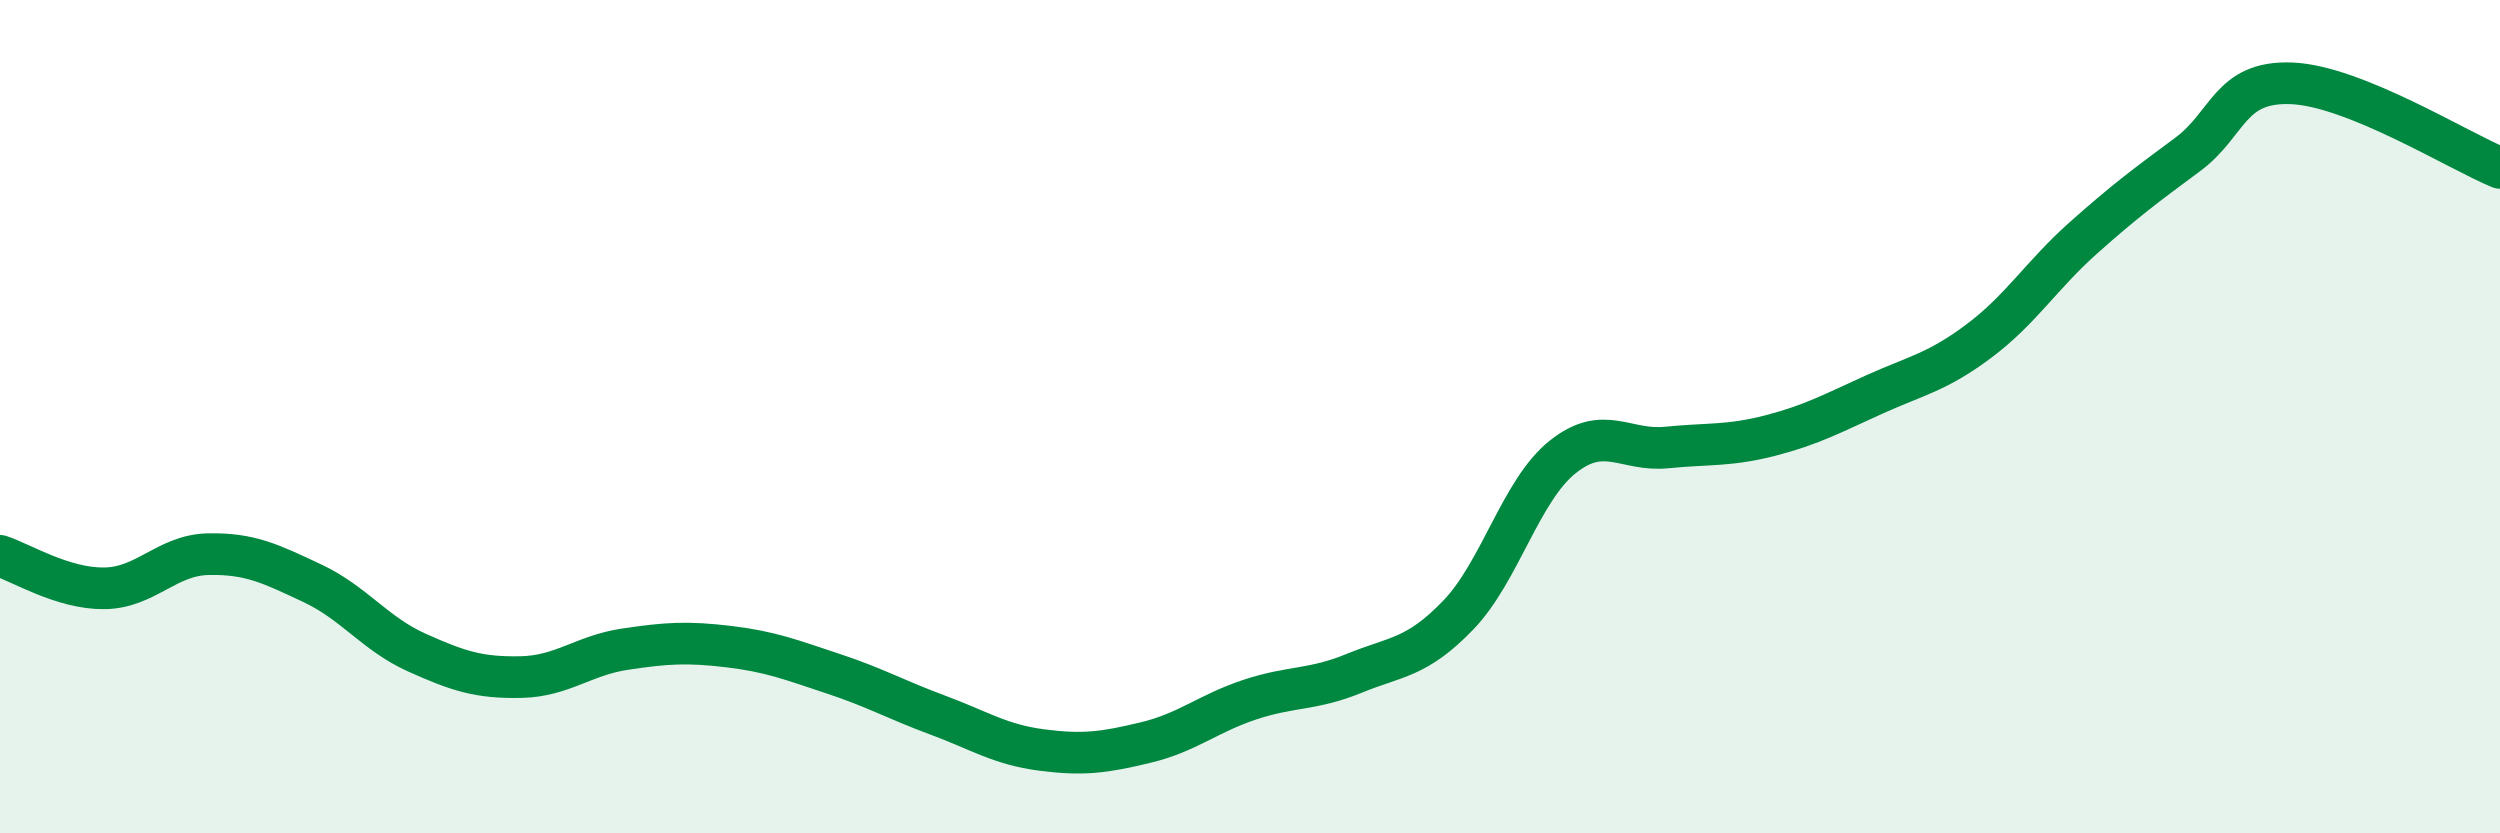 
    <svg width="60" height="20" viewBox="0 0 60 20" xmlns="http://www.w3.org/2000/svg">
      <path
        d="M 0,13.34 C 0.5,13.5 1.5,14.13 2.5,14.12 C 3.5,14.11 4,13.32 5,13.3 C 6,13.28 6.5,13.53 7.5,14 C 8.5,14.47 9,15.21 10,15.66 C 11,16.11 11.5,16.27 12.5,16.25 C 13.5,16.23 14,15.73 15,15.58 C 16,15.43 16.5,15.4 17.5,15.52 C 18.5,15.64 19,15.84 20,16.17 C 21,16.5 21.5,16.79 22.5,17.16 C 23.5,17.53 24,17.87 25,18 C 26,18.13 26.5,18.06 27.5,17.82 C 28.5,17.58 29,17.12 30,16.79 C 31,16.46 31.5,16.57 32.5,16.16 C 33.5,15.75 34,15.8 35,14.76 C 36,13.72 36.5,11.77 37.5,10.97 C 38.5,10.17 39,10.84 40,10.74 C 41,10.64 41.5,10.71 42.5,10.45 C 43.5,10.19 44,9.91 45,9.46 C 46,9.01 46.5,8.93 47.5,8.18 C 48.5,7.43 49,6.6 50,5.71 C 51,4.82 51.5,4.45 52.5,3.71 C 53.5,2.97 53.5,1.94 55,2 C 56.5,2.06 59,3.62 60,4.03L60 20L0 20Z"
        fill="#008740"
        opacity="0.1"
        stroke-linecap="round"
        stroke-linejoin="round"
      />
      <path
        d="M 0,13.34 C 0.5,13.5 1.5,14.13 2.5,14.12 C 3.5,14.11 4,13.32 5,13.3 C 6,13.28 6.5,13.53 7.5,14 C 8.5,14.47 9,15.21 10,15.66 C 11,16.11 11.5,16.27 12.5,16.25 C 13.5,16.23 14,15.73 15,15.58 C 16,15.43 16.5,15.4 17.5,15.52 C 18.5,15.64 19,15.84 20,16.17 C 21,16.5 21.5,16.79 22.5,17.16 C 23.5,17.53 24,17.87 25,18 C 26,18.13 26.5,18.06 27.5,17.82 C 28.5,17.58 29,17.12 30,16.79 C 31,16.46 31.5,16.57 32.5,16.16 C 33.5,15.75 34,15.8 35,14.76 C 36,13.72 36.5,11.77 37.5,10.97 C 38.5,10.17 39,10.84 40,10.74 C 41,10.64 41.5,10.71 42.5,10.45 C 43.5,10.19 44,9.91 45,9.46 C 46,9.01 46.5,8.93 47.5,8.18 C 48.5,7.43 49,6.6 50,5.71 C 51,4.82 51.5,4.45 52.5,3.71 C 53.5,2.97 53.5,1.94 55,2 C 56.5,2.06 59,3.62 60,4.03"
        stroke="#008740"
        stroke-width="1"
        fill="none"
        stroke-linecap="round"
        stroke-linejoin="round"
      />
    </svg>
  